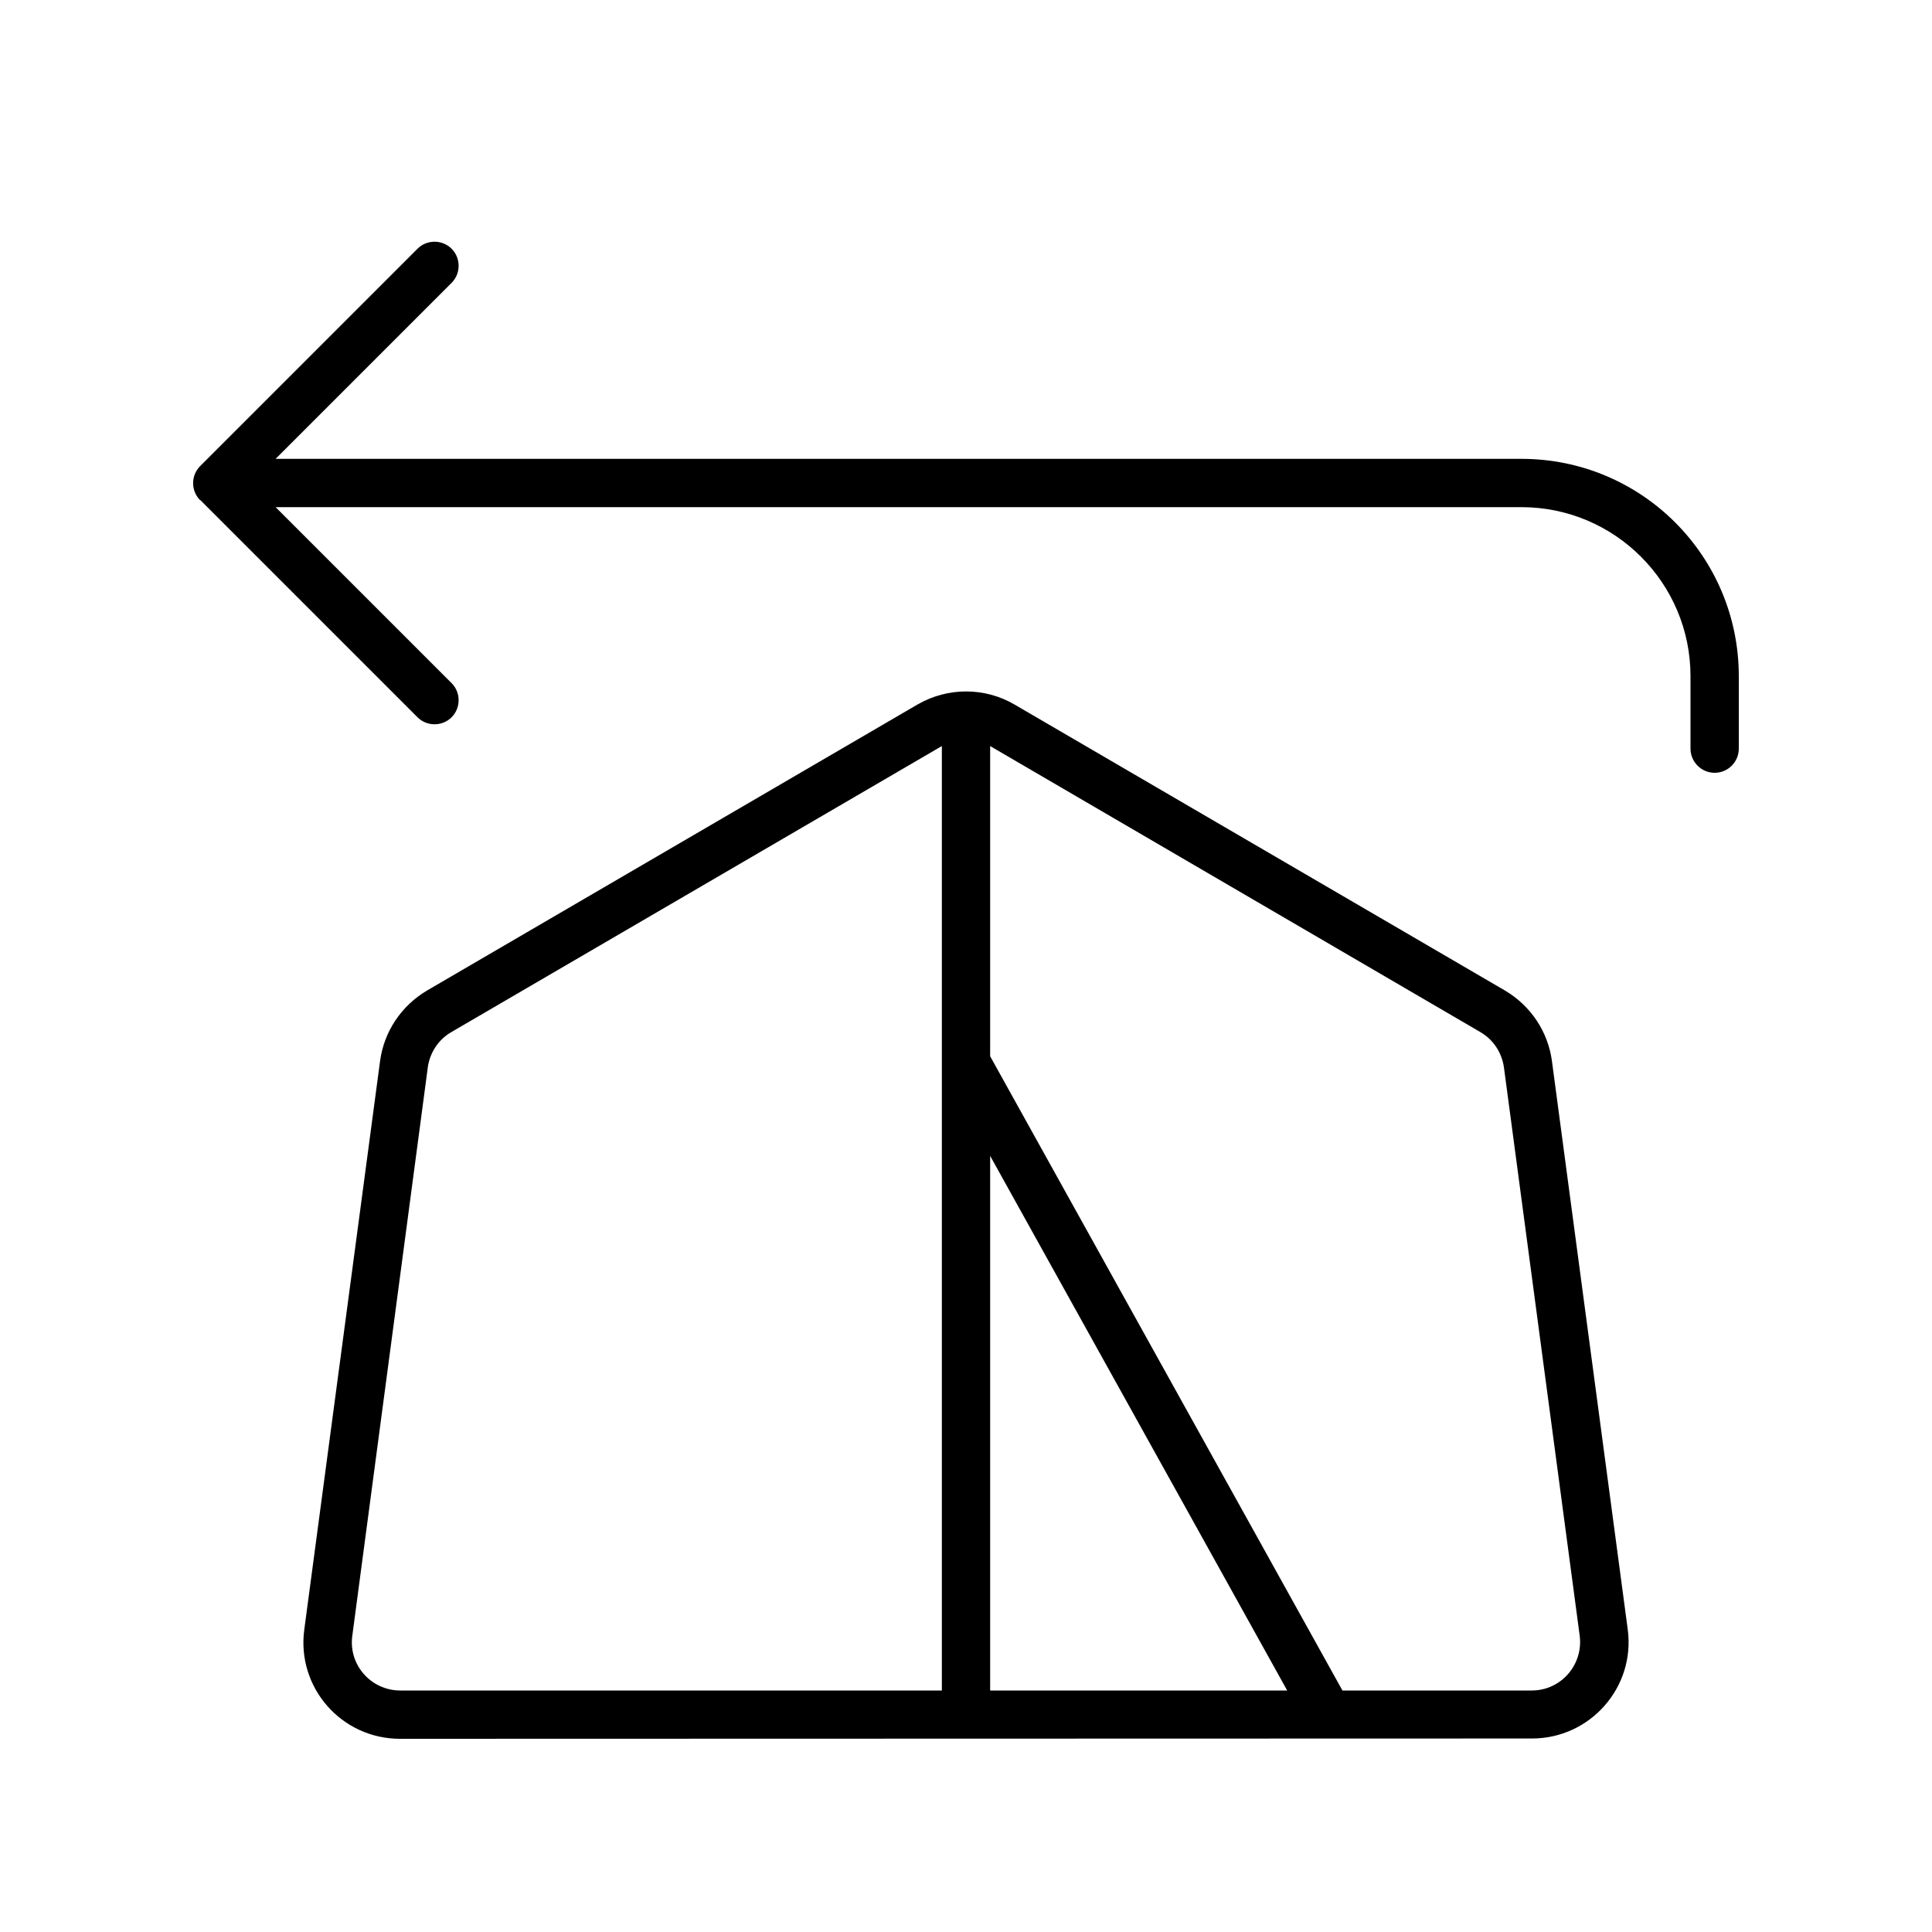 <svg xmlns="http://www.w3.org/2000/svg" viewBox="0 0 640 640"><!--! Font Awesome Pro 7.1.0 by @fontawesome - https://fontawesome.com License - https://fontawesome.com/license (Commercial License) Copyright 2025 Fonticons, Inc. --><path fill="currentColor" d="M66.3 165.7C63.2 162.6 63.2 157.5 66.3 154.4L138.3 82.4C141.4 79.3 146.5 79.3 149.6 82.4C152.7 85.5 152.7 90.6 149.6 93.7L91.3 152L192 152L192 152L504 152C543.8 152 576 184.2 576 224L576 248C576 252.4 572.4 256 568 256C563.6 256 560 252.4 560 248L560 224C560 193.1 534.9 168 504 168L248.1 168C248.1 168 248.1 168 248 168L91.3 168L149.6 226.3C152.7 229.4 152.7 234.5 149.6 237.6C146.5 240.7 141.4 240.7 138.3 237.6L66.3 165.6zM141.7 353.7L116.7 541.9C115.4 551.5 122.9 560 132.6 560L312 560L312 247.2L311.9 247.2L149.5 341.9C145.2 344.4 142.4 348.7 141.7 353.6zM328 247.2L328 349.9L444.7 560L507.4 560C517.1 560 524.5 551.5 523.3 541.9L498.2 353.6C497.5 348.7 494.7 344.4 490.4 341.9L328.1 247.2L328 247.2zM328 382.9L328 560L426.4 560L328 382.9zM100.8 539.8L125.9 351.5C127.2 341.7 133 333.1 141.5 328.1L303.9 233.4C313.9 227.6 326.2 227.6 336.1 233.4L498.5 328.1C507 333.1 512.8 341.7 514.1 351.5L539.2 539.7C541.8 558.9 526.8 575.9 507.5 575.9L132.5 576C113.1 576 98.2 559 100.8 539.8z"/></svg>